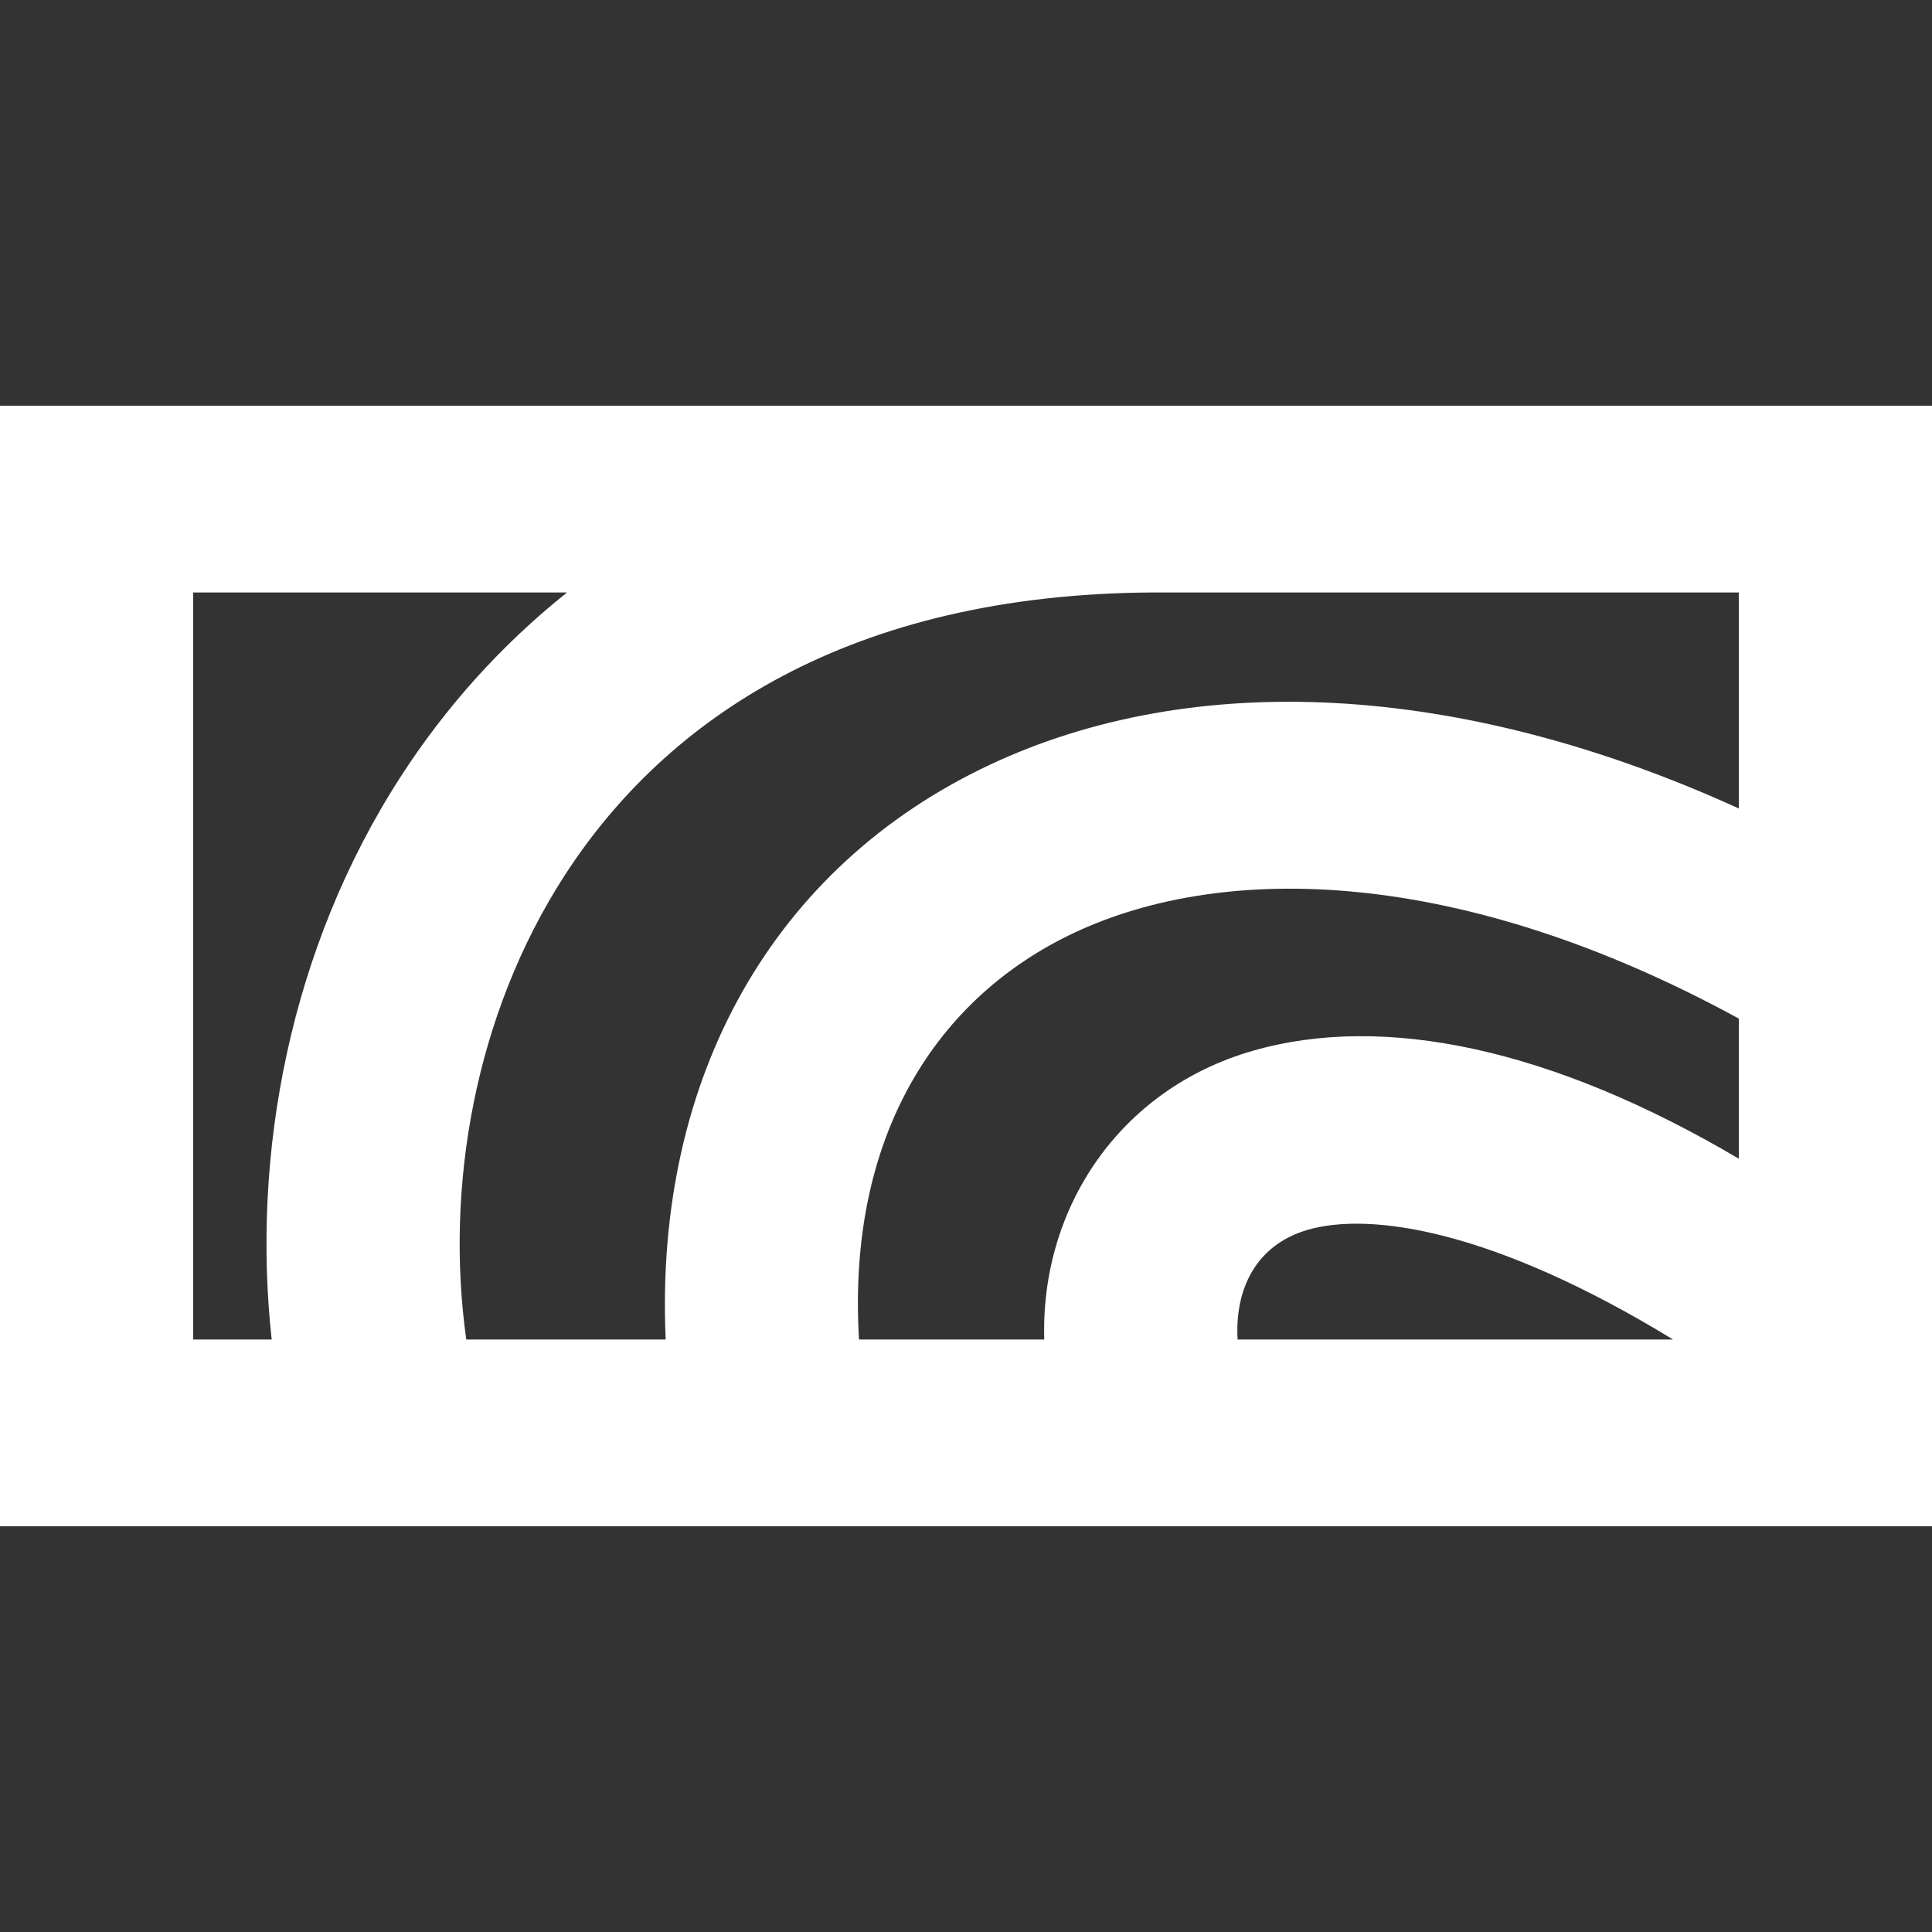<svg width="50" height="50" viewBox="0 0 50 50" fill="none" xmlns="http://www.w3.org/2000/svg">
<rect x="0" y="0" width="50" height="50" fill="#333333" stroke="none"/>
<path fill-rule="evenodd" clip-rule="evenodd" d="M0 10.5V39.5L50 39.5V10.5C33.333 10.5 16.667 10.5 0 10.5ZM12.067 34.667H17.228C16.926 27.872 20.024 22.413 25.628 19.787C30.891 17.32 37.782 17.633 45 20.923V15.333H29.821C21.998 15.381 17.246 18.589 14.619 22.647C12.265 26.285 11.52 30.768 12.067 34.667ZM14.675 15.333C12.952 16.708 11.523 18.318 10.38 20.084C7.484 24.56 6.508 29.903 7.031 34.667H5V15.333H14.675ZM45 26.361C37.831 22.448 31.724 22.301 27.81 24.136C24.278 25.791 21.914 29.357 22.231 34.667L27.025 34.667C26.925 31.275 28.963 28.197 32.407 27.199C35.811 26.212 40.166 27.132 45 29.987V26.361ZM43.3 34.667C38.653 31.828 35.467 31.357 33.844 31.828C32.488 32.221 31.955 33.383 32.029 34.667H43.3Z" fill="white"/>
</svg>
